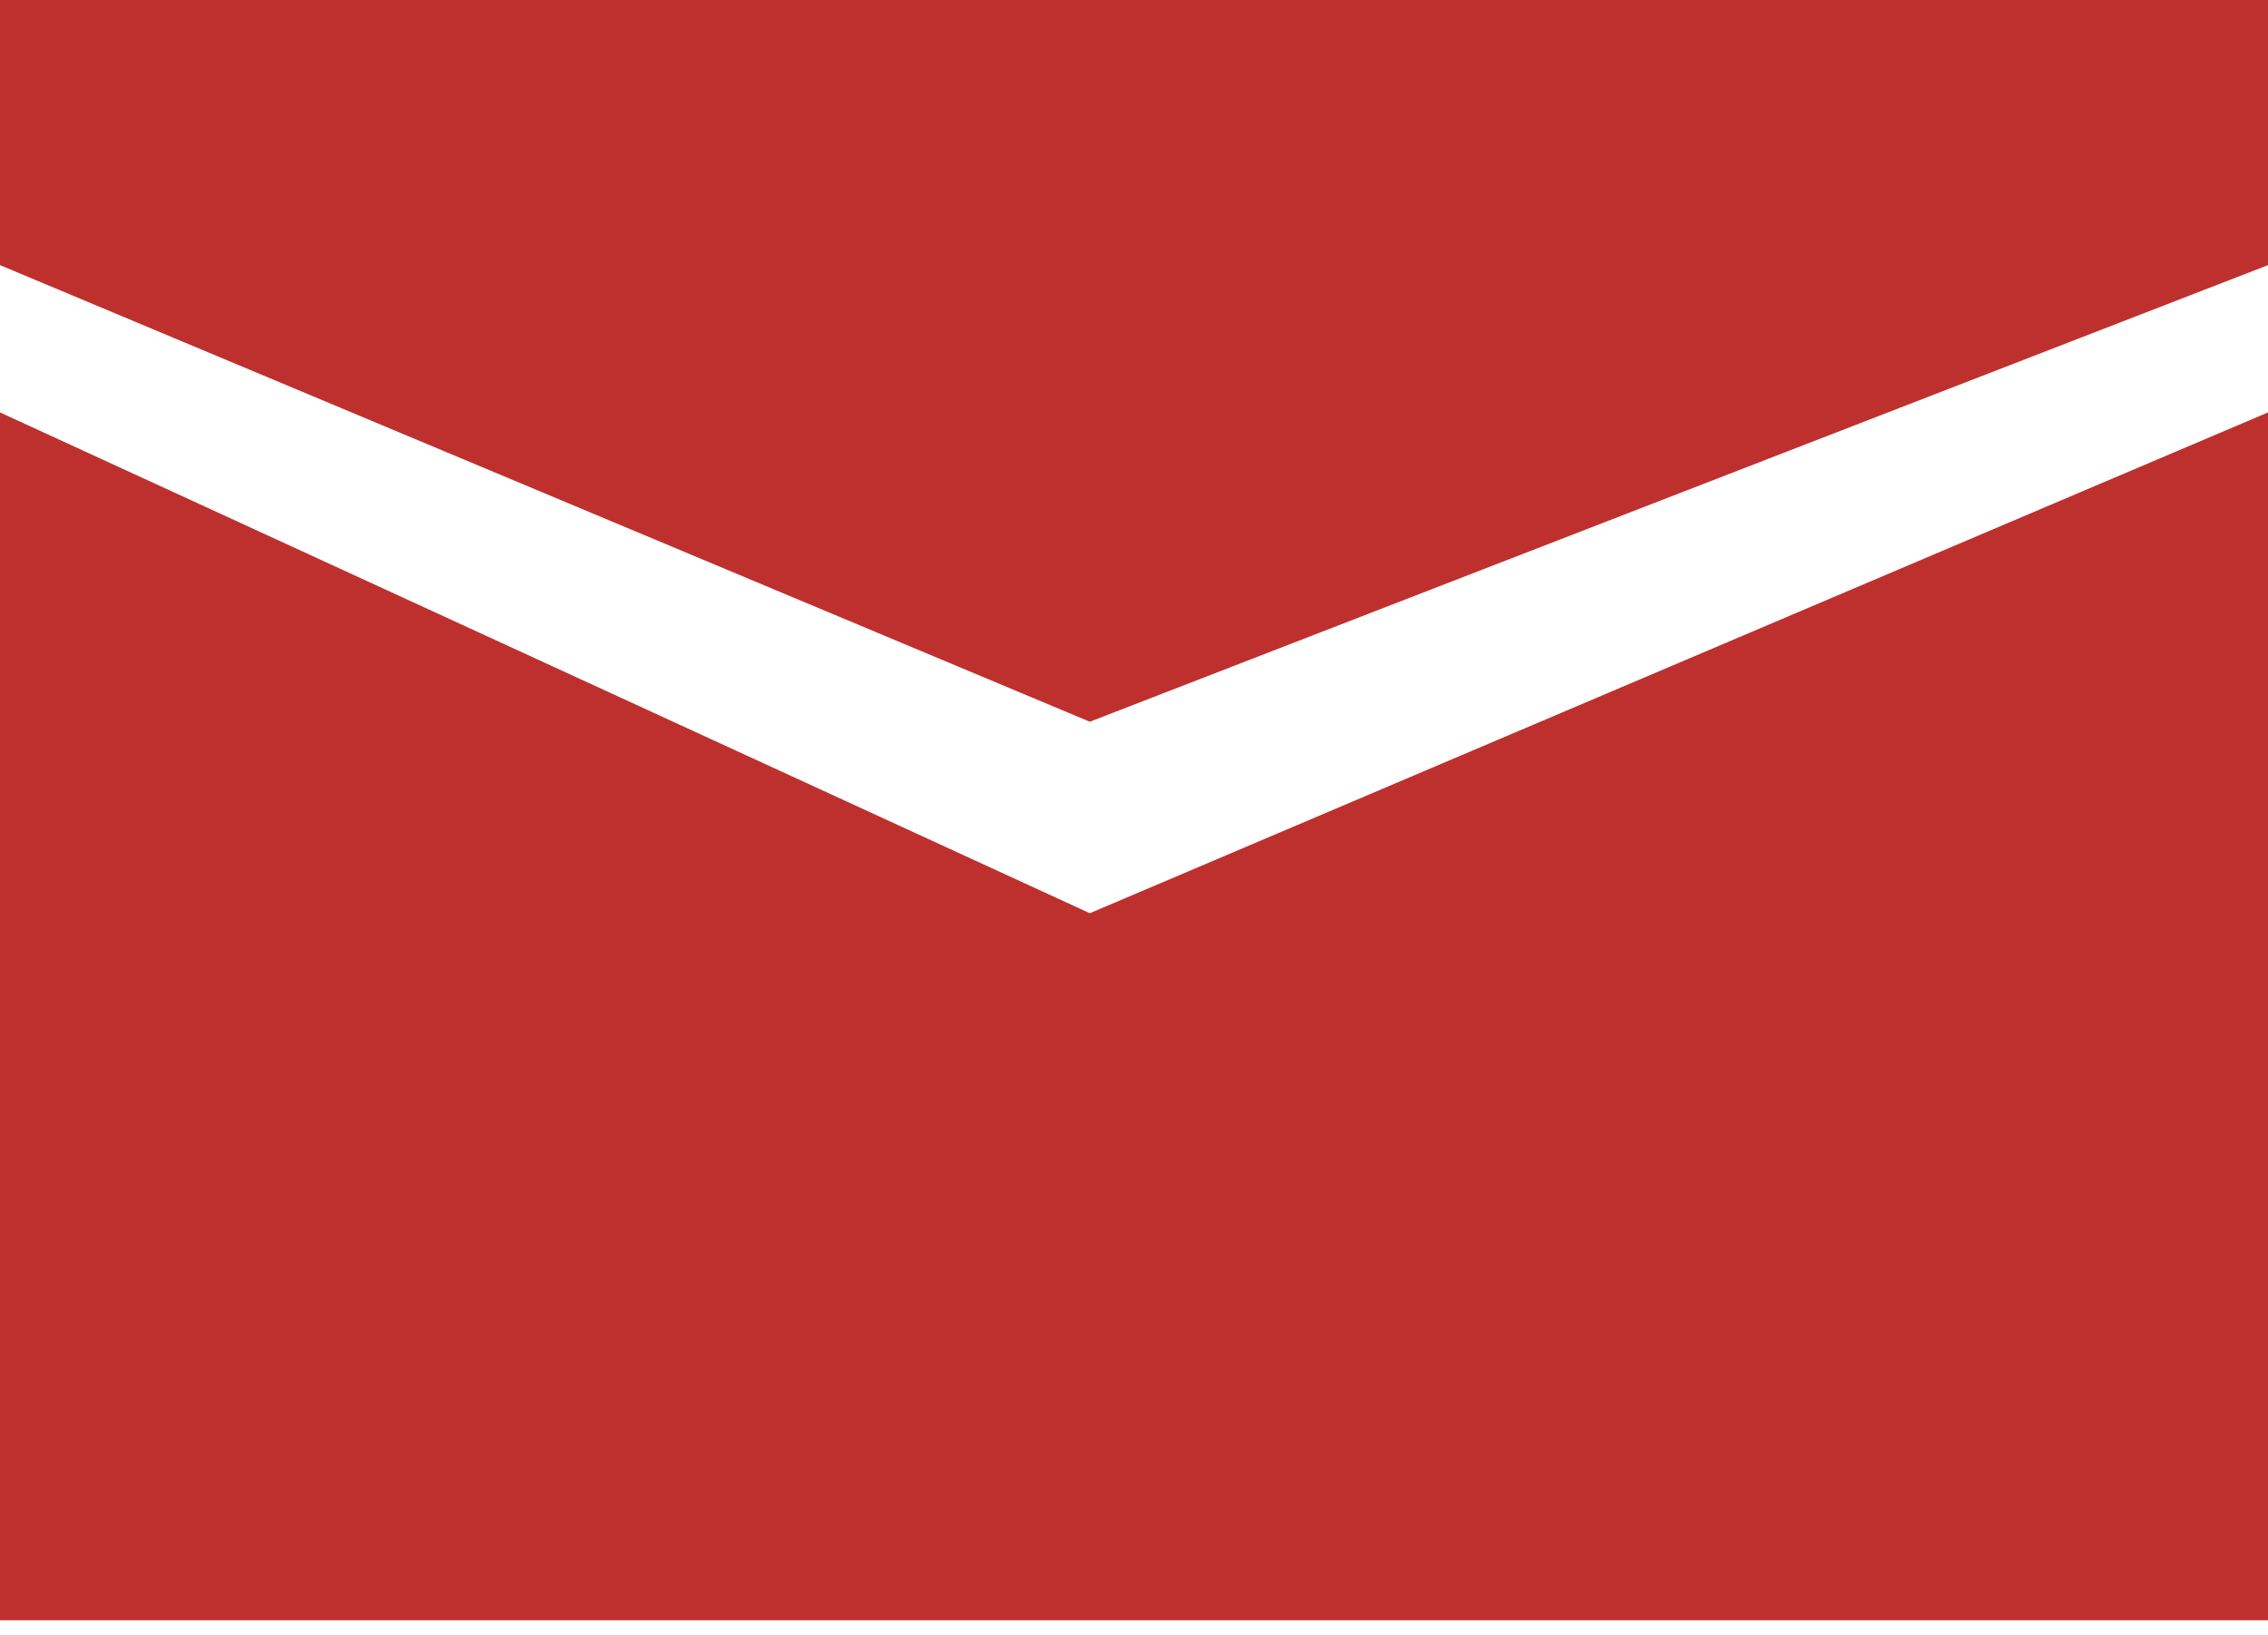 <?xml version="1.0" encoding="utf-8"?>
<!-- Generator: Adobe Illustrator 23.0.1, SVG Export Plug-In . SVG Version: 6.00 Build 0)  -->
<svg version="1.1" id="Layer_1" xmlns="http://www.w3.org/2000/svg" xmlns:xlink="http://www.w3.org/1999/xlink" x="0px" y="0px"
	 viewBox="0 0 15.4 11.1" style="enable-background:new 0 0 15.4 11.1;" xml:space="preserve">
<style type="text/css">
	.st0{fill:#F6F5F4;}
	.st1{filter:url(#Adobe_OpacityMaskFilter);}
	.st2{opacity:1.000000e-02;mask:url(#SVGID_1_);}
	.st3{fill:#6A6665;}
	.st4{fill:none;stroke:#BE302E;stroke-miterlimit:10;}
	.st5{filter:url(#Adobe_OpacityMaskFilter_1_);}
	.st6{opacity:1.000000e-02;mask:url(#SVGID_2_);}
	.st7{filter:url(#Adobe_OpacityMaskFilter_2_);}
	.st8{opacity:1.000000e-02;mask:url(#SVGID_3_);}
	.st9{fill:#808080;}
	.st10{fill-rule:evenodd;clip-rule:evenodd;fill:#1E355E;}
	.st11{fill:#4E4D4D;}
	.st12{fill:none;stroke:#C5C5C4;stroke-miterlimit:10;}
	.st13{fill:#A8A6A6;}
	.st14{fill:none;stroke:#858585;}
	.st15{fill:none;stroke:#A8A6A6;stroke-miterlimit:10;}
	.st16{fill:#1C345E;}
	.st17{fill:#F5F5F5;}
	.st18{fill:#1D345F;}
	.st19{fill:none;stroke:#C5C5C4;stroke-width:0.5;stroke-miterlimit:10;}
	.st20{fill:#202F5A;}
	.st21{fill:#C6C6C6;}
	.st22{filter:url(#Adobe_OpacityMaskFilter_3_);}
	.st23{opacity:1.000000e-02;mask:url(#SVGID_4_);}
	.st24{filter:url(#Adobe_OpacityMaskFilter_4_);}
	.st25{opacity:1.000000e-02;mask:url(#SVGID_5_);}
	.st26{fill:#BE302E;}
	.st27{filter:url(#Adobe_OpacityMaskFilter_5_);}
	.st28{opacity:1.000000e-02;mask:url(#SVGID_6_);}
	.st29{filter:url(#Adobe_OpacityMaskFilter_6_);}
	.st30{opacity:1.000000e-02;mask:url(#SVGID_7_);}
	.st31{filter:url(#Adobe_OpacityMaskFilter_7_);}
	.st32{opacity:1.000000e-02;mask:url(#SVGID_8_);}
	.st33{filter:url(#Adobe_OpacityMaskFilter_8_);}
	.st34{opacity:1.000000e-02;mask:url(#SVGID_9_);}
	.st35{fill:#FFFFFF;}
	.st36{fill-rule:evenodd;clip-rule:evenodd;fill:#FECF02;}
	.st37{fill:url(#SVGID_10_);}
	.st38{fill:#636161;}
	.st39{fill:#23315A;}
	.st40{fill:#17223B;}
	.st41{opacity:0.8;fill:#D52429;enable-background:new    ;}
	.st42{opacity:0.8;fill:#3D5A99;enable-background:new    ;}
	.st43{opacity:0.8;}
	.st44{fill:#5FA9DE;}
	.st45{fill:#D92E86;}
	.st46{fill:#DA5197;}
	.st47{opacity:0.8;fill:#C5C5C4;enable-background:new    ;}
	.st48{fill:#497FC1;}
</style>
<path id="Union_38_4_" class="st26" d="M0,11.1V2.8l7.4,3.4l8-3.4v8.2H0z M0,1.8V0h15.4v1.8l-8,3.1L0,1.8z"/>
</svg>
